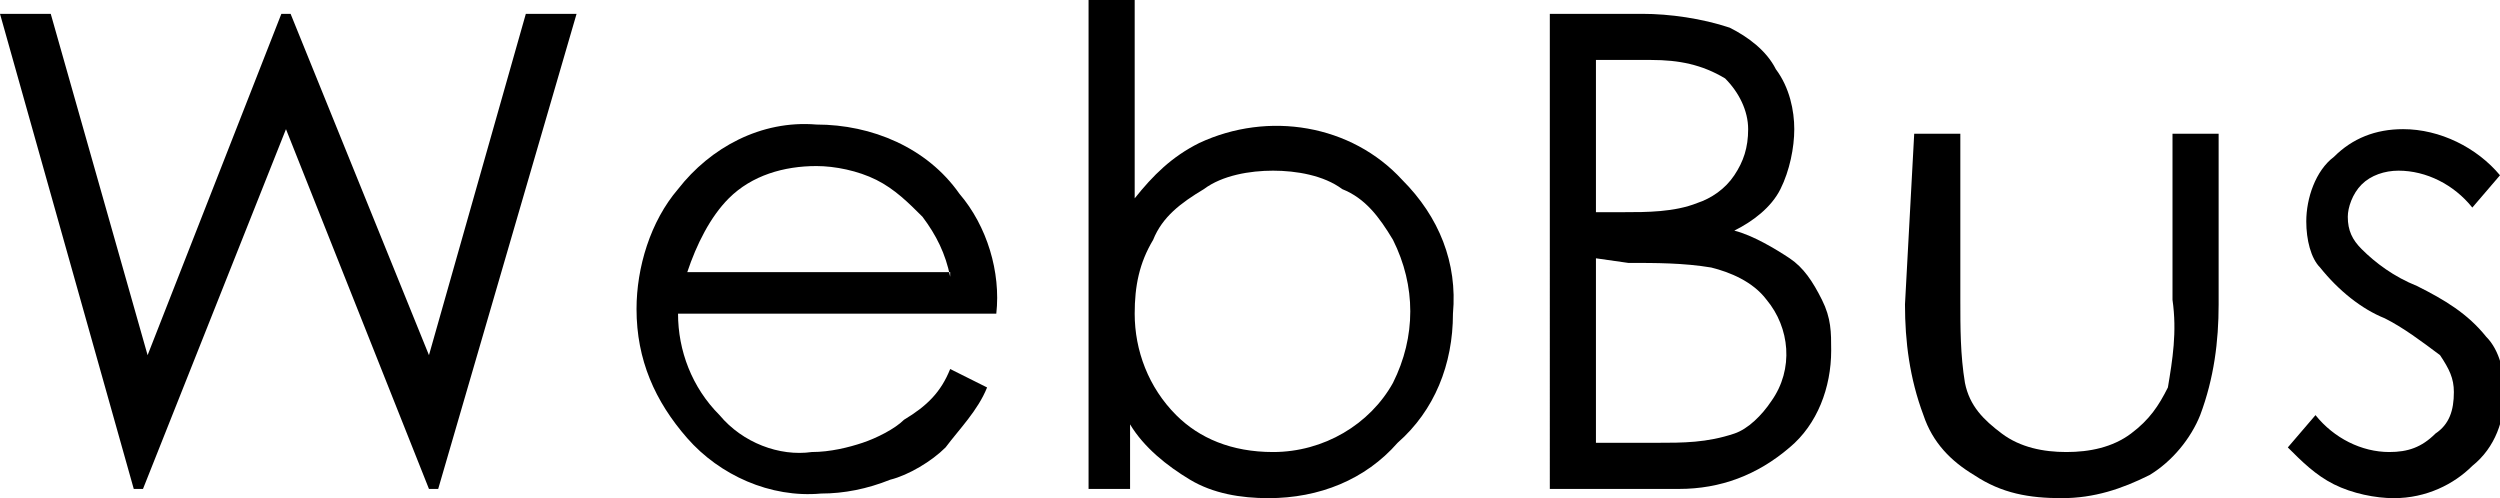 <?xml version="1.0" encoding="utf-8"?>
<!-- Generator: Adobe Illustrator 27.7.0, SVG Export Plug-In . SVG Version: 6.00 Build 0)  -->
<svg version="1.1" id="グループ_203138" xmlns="http://www.w3.org/2000/svg" xmlns:xlink="http://www.w3.org/1999/xlink"
	 x="0px" y="0px" viewBox="0 0 54.2 10.8" style="enable-background:new 0 0 54.2 10.8;" xml:space="preserve">
<style type="text/css">
	.st0{fill-rule:evenodd;clip-rule:evenodd;}
</style>
<g>
	<polygon class="st0" points="0,0.3 1.1,0.3 3.2,7.7 6.1,0.3 6.3,0.3 9.3,7.7 11.4,0.3 12.5,0.3 9.5,10.6 9.3,10.6 6.2,2.8 
		3.1,10.6 2.9,10.6 	"/>
</g>
<g>
	<path class="st0" d="M20.6,6c-0.1-0.5-0.3-0.9-0.6-1.3c-0.3-0.3-0.6-0.6-1-0.8s-0.9-0.3-1.3-0.3c-0.7,0-1.4,0.2-1.9,0.7
		c-0.4,0.4-0.7,1-0.9,1.6h5.7V6z M20.6,8l0.8,0.4c-0.2,0.5-0.6,0.9-0.9,1.3c-0.3,0.3-0.8,0.6-1.2,0.7c-0.5,0.2-1,0.3-1.5,0.3
		c-1.1,0.1-2.2-0.4-2.9-1.2s-1.1-1.7-1.1-2.8c0-0.9,0.3-1.9,0.9-2.6c0.7-0.9,1.8-1.5,3-1.4c1.2,0,2.4,0.5,3.1,1.5
		c0.6,0.7,0.9,1.7,0.8,2.6h-6.9c0,0.8,0.3,1.6,0.9,2.2c0.5,0.6,1.3,0.9,2,0.8c0.4,0,0.8-0.1,1.1-0.2c0.3-0.1,0.7-0.3,0.9-0.5
		C20.1,8.8,20.4,8.5,20.6,8L20.6,8z"/>
</g>
<g>
	<path class="st0" d="M27.6,9.8c1.1,0,2.1-0.6,2.6-1.5c0.5-1,0.5-2.1,0-3.1c-0.3-0.5-0.6-0.9-1.1-1.1c-0.4-0.3-1-0.4-1.5-0.4
		s-1.1,0.1-1.5,0.4c-0.5,0.3-0.9,0.6-1.1,1.1c-0.3,0.5-0.4,1-0.4,1.6c0,0.8,0.3,1.6,0.9,2.2C26,9.5,26.7,9.8,27.6,9.8L27.6,9.8z
		 M23.6,10.6V0h1v4.3C25,3.8,25.4,3.4,26,3.1c1.5-0.7,3.3-0.4,4.4,0.8c0.8,0.8,1.2,1.8,1.1,2.9c0,1.1-0.4,2.1-1.2,2.8
		c-0.7,0.8-1.7,1.2-2.8,1.2c-0.6,0-1.2-0.1-1.7-0.4c-0.5-0.3-1-0.7-1.3-1.2v1.4H23.6z"/>
</g>
<g>
	<path class="st0" d="M34.6,5.6v4h1.3c0.6,0,1.1,0,1.7-0.2c0.3-0.1,0.6-0.4,0.8-0.7c0.5-0.7,0.4-1.6-0.1-2.2
		c-0.3-0.4-0.8-0.6-1.2-0.7c-0.6-0.1-1.2-0.1-1.8-0.1L34.6,5.6z M34.6,1.3v3.3h0.6c0.5,0,1.1,0,1.6-0.2c0.3-0.1,0.6-0.3,0.8-0.6
		s0.3-0.6,0.3-1S37.7,2,37.4,1.7c-0.5-0.3-1-0.4-1.6-0.4L34.6,1.3z M33.6,0.3h2c0.6,0,1.3,0.1,1.9,0.3c0.4,0.2,0.8,0.5,1,0.9
		c0.3,0.4,0.4,0.9,0.4,1.3s-0.1,0.9-0.3,1.3S38,4.8,37.6,5c0.4,0.1,0.9,0.4,1.2,0.6s0.5,0.5,0.7,0.9s0.2,0.7,0.2,1.1
		c0,0.8-0.3,1.6-0.9,2.1c-0.7,0.6-1.5,0.9-2.4,0.9h-2.8L33.6,0.3z"/>
</g>
<g>
	<path class="st0" d="M41.5,2.9h1v3.6c0,0.6,0,1.2,0.1,1.8c0.1,0.5,0.4,0.8,0.8,1.1c0.4,0.3,0.9,0.4,1.4,0.4s1-0.1,1.4-0.4
		c0.4-0.3,0.6-0.6,0.8-1c0.1-0.6,0.2-1.2,0.1-1.9V2.9h1v3.7c0,0.8-0.1,1.6-0.4,2.4c-0.2,0.5-0.6,1-1.1,1.3c-0.6,0.3-1.2,0.5-1.9,0.5
		s-1.3-0.1-1.9-0.5C42.3,10,41.9,9.6,41.7,9c-0.3-0.8-0.4-1.6-0.4-2.4L41.5,2.9z"/>
</g>
<g>
	<path class="st0" d="M54.2,3.8l-0.6,0.7c-0.4-0.5-1-0.8-1.6-0.8c-0.3,0-0.6,0.1-0.8,0.3c-0.2,0.2-0.3,0.5-0.3,0.7
		c0,0.3,0.1,0.5,0.3,0.7c0.3,0.3,0.7,0.6,1.2,0.8c0.6,0.3,1.1,0.6,1.5,1.1c0.3,0.3,0.4,0.8,0.4,1.2c0,0.6-0.2,1.2-0.7,1.6
		c-0.4,0.4-1,0.7-1.7,0.7c-0.4,0-0.9-0.1-1.3-0.3c-0.4-0.2-0.7-0.5-1-0.8L50.2,9c0.4,0.5,1,0.8,1.6,0.8c0.4,0,0.7-0.1,1-0.4
		c0.3-0.2,0.4-0.5,0.4-0.9c0-0.3-0.1-0.5-0.3-0.8c-0.4-0.3-0.8-0.6-1.2-0.8c-0.5-0.2-1-0.6-1.4-1.1c-0.2-0.2-0.3-0.6-0.3-1
		c0-0.5,0.2-1.1,0.6-1.4C51,3,51.5,2.8,52.1,2.8C52.9,2.8,53.7,3.2,54.2,3.8"/>
</g>
</svg>
